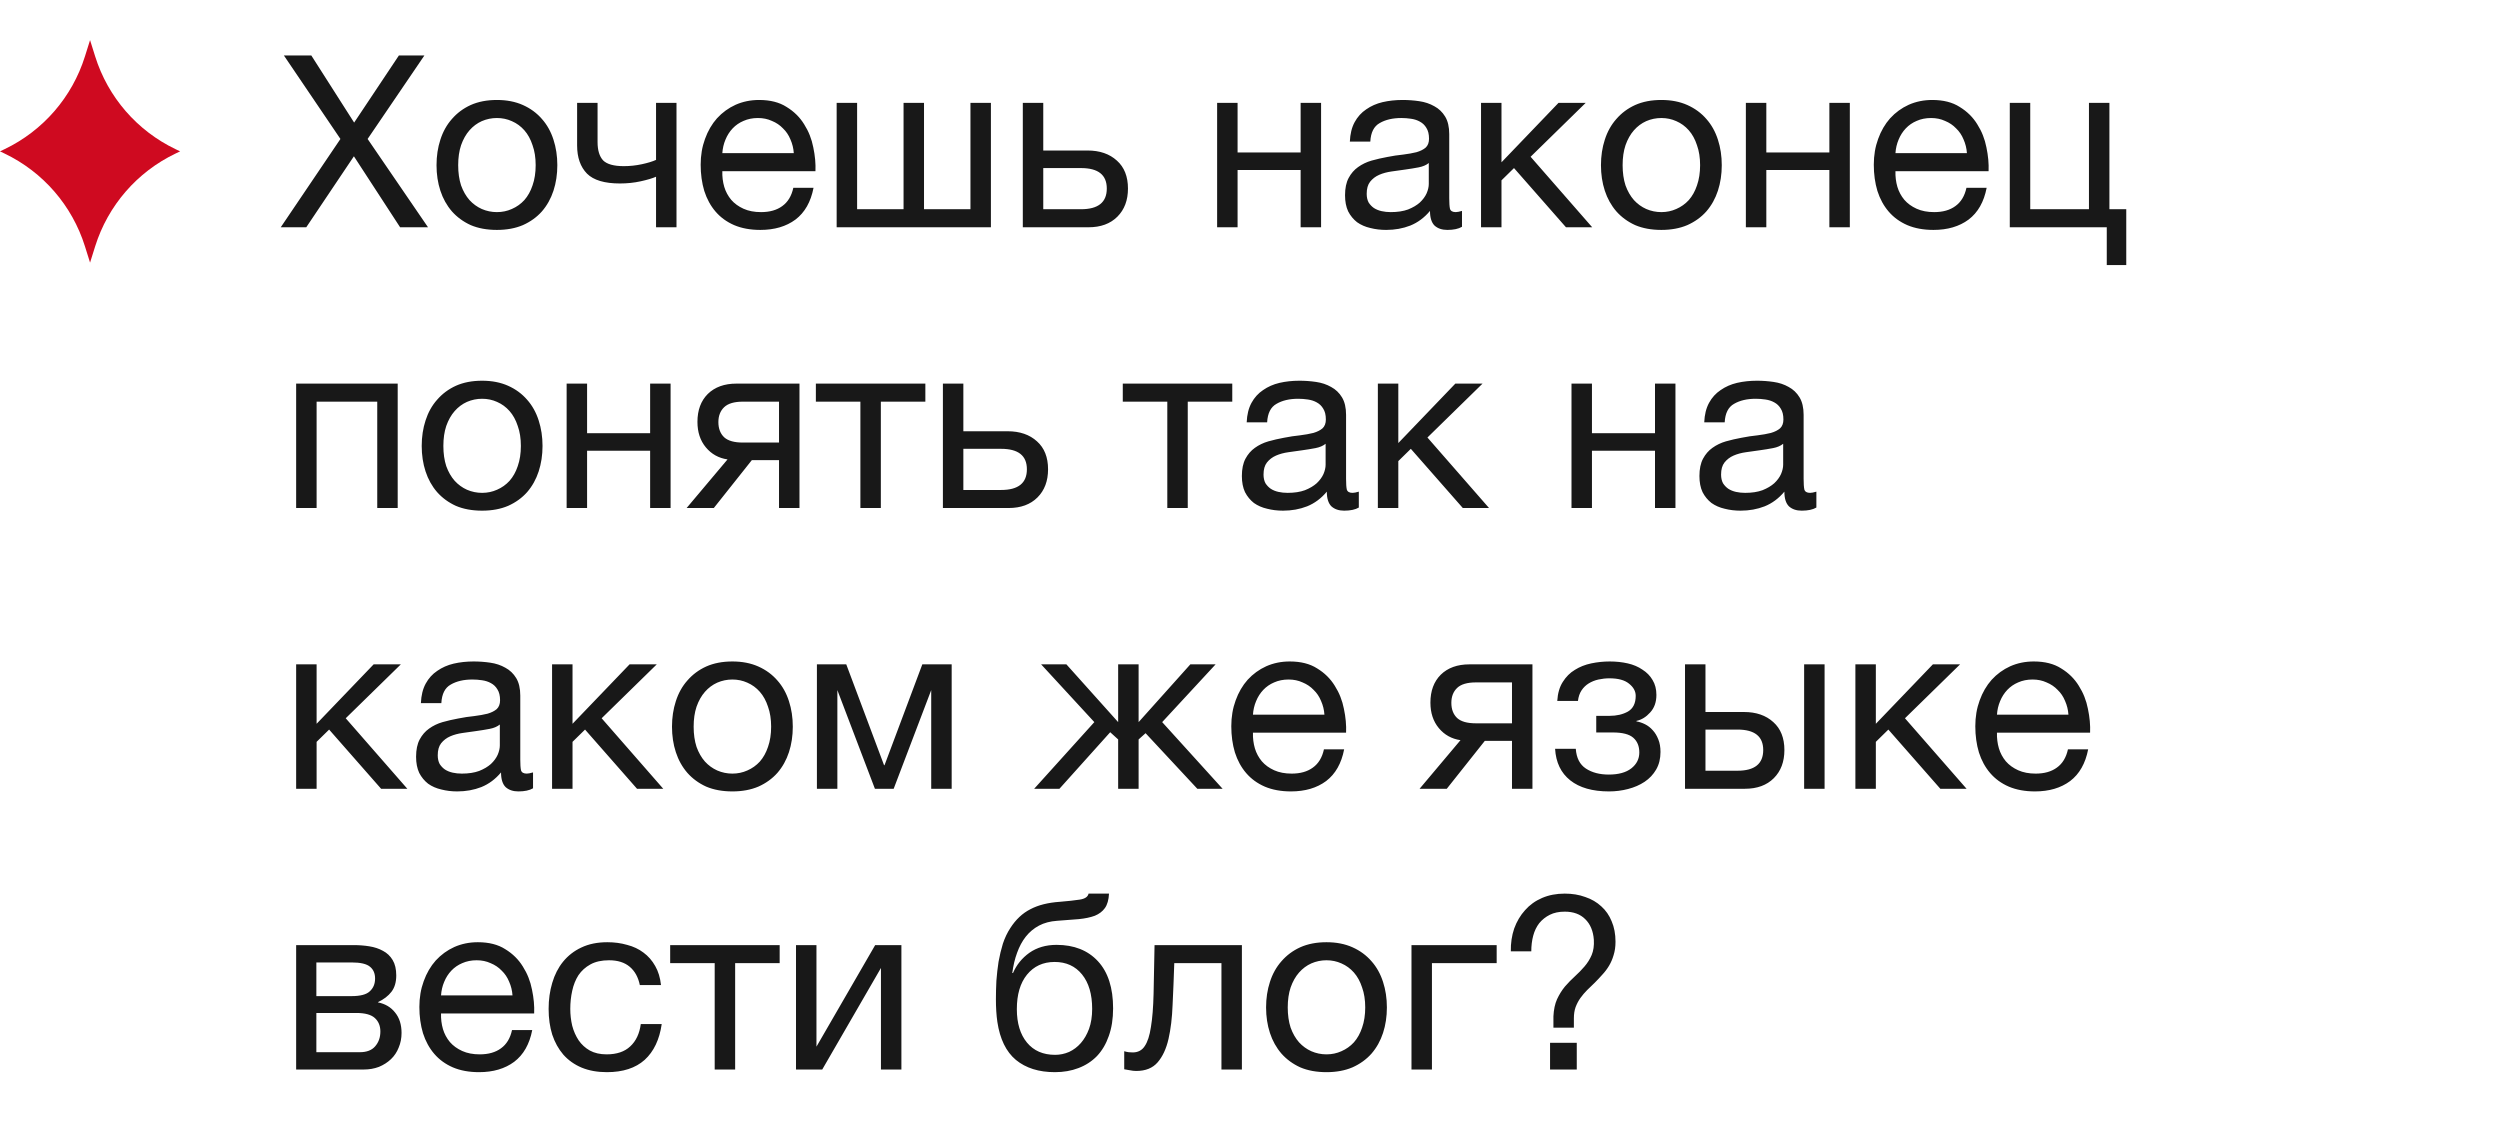 <?xml version="1.0" encoding="UTF-8"?> <svg xmlns="http://www.w3.org/2000/svg" width="187" height="84" viewBox="0 0 187 84" fill="none"><path d="M25.464 10.394L21.234 4.148H23.286L26.49 9.17L29.838 4.148H31.746L27.498 10.394L32.016 17H29.928L26.472 11.69L22.908 17H21L25.464 10.394ZM37.17 17.198C36.426 17.198 35.772 17.078 35.208 16.838C34.656 16.586 34.188 16.244 33.804 15.812C33.42 15.368 33.132 14.852 32.94 14.264C32.748 13.676 32.652 13.04 32.652 12.356C32.652 11.672 32.748 11.036 32.94 10.448C33.132 9.848 33.42 9.332 33.804 8.9C34.188 8.456 34.656 8.108 35.208 7.856C35.772 7.604 36.426 7.478 37.17 7.478C37.902 7.478 38.55 7.604 39.114 7.856C39.678 8.108 40.152 8.456 40.536 8.9C40.92 9.332 41.208 9.848 41.4 10.448C41.592 11.036 41.688 11.672 41.688 12.356C41.688 13.04 41.592 13.676 41.4 14.264C41.208 14.852 40.92 15.368 40.536 15.812C40.152 16.244 39.678 16.586 39.114 16.838C38.55 17.078 37.902 17.198 37.17 17.198ZM37.17 15.866C37.566 15.866 37.938 15.788 38.286 15.632C38.646 15.476 38.958 15.254 39.222 14.966C39.486 14.666 39.69 14.3 39.834 13.868C39.99 13.424 40.068 12.92 40.068 12.356C40.068 11.792 39.99 11.294 39.834 10.862C39.69 10.418 39.486 10.046 39.222 9.746C38.958 9.446 38.646 9.218 38.286 9.062C37.938 8.906 37.566 8.828 37.17 8.828C36.774 8.828 36.396 8.906 36.036 9.062C35.688 9.218 35.382 9.446 35.118 9.746C34.854 10.046 34.644 10.418 34.488 10.862C34.344 11.294 34.272 11.792 34.272 12.356C34.272 12.92 34.344 13.424 34.488 13.868C34.644 14.3 34.854 14.666 35.118 14.966C35.382 15.254 35.688 15.476 36.036 15.632C36.396 15.788 36.774 15.866 37.17 15.866ZM49.072 13.22C48.796 13.34 48.412 13.454 47.92 13.562C47.428 13.67 46.912 13.724 46.372 13.724C45.22 13.724 44.398 13.478 43.906 12.986C43.414 12.482 43.168 11.78 43.168 10.88V7.694H44.698V10.628C44.698 11.24 44.836 11.696 45.112 11.996C45.4 12.284 45.916 12.428 46.66 12.428C47.116 12.428 47.566 12.38 48.01 12.284C48.454 12.188 48.808 12.08 49.072 11.96V7.694H50.602V17H49.072V13.22ZM56.874 17.198C56.13 17.198 55.476 17.078 54.912 16.838C54.36 16.598 53.898 16.262 53.526 15.83C53.154 15.398 52.872 14.882 52.68 14.282C52.5 13.682 52.41 13.028 52.41 12.32C52.41 11.624 52.518 10.982 52.734 10.394C52.95 9.794 53.25 9.278 53.634 8.846C54.03 8.414 54.492 8.078 55.02 7.838C55.56 7.598 56.148 7.478 56.784 7.478C57.612 7.478 58.296 7.652 58.836 8C59.388 8.336 59.826 8.768 60.15 9.296C60.486 9.824 60.714 10.4 60.834 11.024C60.966 11.648 61.02 12.242 60.996 12.806H54.03C54.018 13.214 54.066 13.604 54.174 13.976C54.282 14.336 54.456 14.66 54.696 14.948C54.936 15.224 55.242 15.446 55.614 15.614C55.986 15.782 56.424 15.866 56.928 15.866C57.576 15.866 58.104 15.716 58.512 15.416C58.932 15.116 59.208 14.66 59.34 14.048H60.852C60.648 15.104 60.198 15.896 59.502 16.424C58.806 16.94 57.93 17.198 56.874 17.198ZM59.376 11.456C59.352 11.096 59.268 10.754 59.124 10.43C58.992 10.106 58.806 9.83 58.566 9.602C58.338 9.362 58.062 9.176 57.738 9.044C57.426 8.9 57.078 8.828 56.694 8.828C56.298 8.828 55.938 8.9 55.614 9.044C55.302 9.176 55.032 9.362 54.804 9.602C54.576 9.842 54.396 10.124 54.264 10.448C54.132 10.76 54.054 11.096 54.03 11.456H59.376ZM62.582 7.694H64.112V15.65H67.586V7.694H69.116V15.65H72.59V7.694H74.12V17H62.582V7.694ZM76.506 7.694H78.036V11.258H81.348C82.26 11.258 82.992 11.51 83.544 12.014C84.096 12.506 84.372 13.202 84.372 14.102C84.372 14.978 84.108 15.68 83.58 16.208C83.052 16.736 82.332 17 81.42 17H76.506V7.694ZM80.862 15.65C82.146 15.65 82.788 15.134 82.788 14.102C82.788 13.082 82.146 12.572 80.862 12.572H78.036V15.65H80.862ZM91.041 7.694H92.571V11.402H97.287V7.694H98.817V17H97.287V12.716H92.571V17H91.041V7.694ZM103.687 17.198C103.267 17.198 102.871 17.15 102.499 17.054C102.127 16.97 101.797 16.826 101.509 16.622C101.233 16.406 101.011 16.136 100.843 15.812C100.687 15.476 100.609 15.074 100.609 14.606C100.609 14.078 100.699 13.646 100.879 13.31C101.059 12.974 101.293 12.704 101.581 12.5C101.881 12.284 102.217 12.122 102.589 12.014C102.973 11.906 103.363 11.816 103.759 11.744C104.179 11.66 104.575 11.6 104.947 11.564C105.331 11.516 105.667 11.456 105.955 11.384C106.243 11.3 106.471 11.186 106.639 11.042C106.807 10.886 106.891 10.664 106.891 10.376C106.891 10.04 106.825 9.77 106.693 9.566C106.573 9.362 106.411 9.206 106.207 9.098C106.015 8.99 105.793 8.918 105.541 8.882C105.301 8.846 105.061 8.828 104.821 8.828C104.173 8.828 103.633 8.954 103.201 9.206C102.769 9.446 102.535 9.908 102.499 10.592H100.969C100.993 10.016 101.113 9.53 101.329 9.134C101.545 8.738 101.833 8.42 102.193 8.18C102.553 7.928 102.961 7.748 103.417 7.64C103.885 7.532 104.383 7.478 104.911 7.478C105.331 7.478 105.745 7.508 106.153 7.568C106.573 7.628 106.951 7.754 107.287 7.946C107.623 8.126 107.893 8.384 108.097 8.72C108.301 9.056 108.403 9.494 108.403 10.034V14.822C108.403 15.182 108.421 15.446 108.457 15.614C108.505 15.782 108.649 15.866 108.889 15.866C108.997 15.866 109.153 15.836 109.357 15.776V16.964C109.093 17.12 108.727 17.198 108.259 17.198C107.863 17.198 107.545 17.09 107.305 16.874C107.077 16.646 106.963 16.28 106.963 15.776C106.543 16.28 106.051 16.646 105.487 16.874C104.935 17.09 104.335 17.198 103.687 17.198ZM104.029 15.866C104.533 15.866 104.965 15.8 105.325 15.668C105.685 15.524 105.979 15.35 106.207 15.146C106.435 14.93 106.603 14.702 106.711 14.462C106.819 14.21 106.873 13.976 106.873 13.76V12.194C106.681 12.35 106.429 12.458 106.117 12.518C105.805 12.578 105.475 12.632 105.127 12.68C104.791 12.728 104.449 12.776 104.101 12.824C103.753 12.872 103.441 12.956 103.165 13.076C102.889 13.196 102.661 13.37 102.481 13.598C102.313 13.814 102.229 14.114 102.229 14.498C102.229 14.75 102.277 14.966 102.373 15.146C102.481 15.314 102.613 15.452 102.769 15.56C102.937 15.668 103.129 15.746 103.345 15.794C103.561 15.842 103.789 15.866 104.029 15.866ZM110.781 7.694H112.311V12.14L116.577 7.694H118.611L114.489 11.726L119.097 17H117.135L113.247 12.572L112.311 13.49V17H110.781V7.694ZM124.27 17.198C123.526 17.198 122.872 17.078 122.308 16.838C121.756 16.586 121.288 16.244 120.904 15.812C120.52 15.368 120.232 14.852 120.04 14.264C119.848 13.676 119.752 13.04 119.752 12.356C119.752 11.672 119.848 11.036 120.04 10.448C120.232 9.848 120.52 9.332 120.904 8.9C121.288 8.456 121.756 8.108 122.308 7.856C122.872 7.604 123.526 7.478 124.27 7.478C125.002 7.478 125.65 7.604 126.214 7.856C126.778 8.108 127.252 8.456 127.636 8.9C128.02 9.332 128.308 9.848 128.5 10.448C128.692 11.036 128.788 11.672 128.788 12.356C128.788 13.04 128.692 13.676 128.5 14.264C128.308 14.852 128.02 15.368 127.636 15.812C127.252 16.244 126.778 16.586 126.214 16.838C125.65 17.078 125.002 17.198 124.27 17.198ZM124.27 15.866C124.666 15.866 125.038 15.788 125.386 15.632C125.746 15.476 126.058 15.254 126.322 14.966C126.586 14.666 126.79 14.3 126.934 13.868C127.09 13.424 127.168 12.92 127.168 12.356C127.168 11.792 127.09 11.294 126.934 10.862C126.79 10.418 126.586 10.046 126.322 9.746C126.058 9.446 125.746 9.218 125.386 9.062C125.038 8.906 124.666 8.828 124.27 8.828C123.874 8.828 123.496 8.906 123.136 9.062C122.788 9.218 122.482 9.446 122.218 9.746C121.954 10.046 121.744 10.418 121.588 10.862C121.444 11.294 121.372 11.792 121.372 12.356C121.372 12.92 121.444 13.424 121.588 13.868C121.744 14.3 121.954 14.666 122.218 14.966C122.482 15.254 122.788 15.476 123.136 15.632C123.496 15.788 123.874 15.866 124.27 15.866ZM130.591 7.694H132.121V11.402H136.837V7.694H138.367V17H136.837V12.716H132.121V17H130.591V7.694ZM144.624 17.198C143.88 17.198 143.226 17.078 142.662 16.838C142.11 16.598 141.648 16.262 141.276 15.83C140.904 15.398 140.622 14.882 140.43 14.282C140.25 13.682 140.16 13.028 140.16 12.32C140.16 11.624 140.268 10.982 140.484 10.394C140.7 9.794 141 9.278 141.384 8.846C141.78 8.414 142.242 8.078 142.77 7.838C143.31 7.598 143.898 7.478 144.534 7.478C145.362 7.478 146.046 7.652 146.586 8C147.138 8.336 147.576 8.768 147.9 9.296C148.236 9.824 148.464 10.4 148.584 11.024C148.716 11.648 148.77 12.242 148.746 12.806H141.78C141.768 13.214 141.816 13.604 141.924 13.976C142.032 14.336 142.206 14.66 142.446 14.948C142.686 15.224 142.992 15.446 143.364 15.614C143.736 15.782 144.174 15.866 144.678 15.866C145.326 15.866 145.854 15.716 146.262 15.416C146.682 15.116 146.958 14.66 147.09 14.048H148.602C148.398 15.104 147.948 15.896 147.252 16.424C146.556 16.94 145.68 17.198 144.624 17.198ZM147.126 11.456C147.102 11.096 147.018 10.754 146.874 10.43C146.742 10.106 146.556 9.83 146.316 9.602C146.088 9.362 145.812 9.176 145.488 9.044C145.176 8.9 144.828 8.828 144.444 8.828C144.048 8.828 143.688 8.9 143.364 9.044C143.052 9.176 142.782 9.362 142.554 9.602C142.326 9.842 142.146 10.124 142.014 10.448C141.882 10.76 141.804 11.096 141.78 11.456H147.126ZM157.586 17H150.332V7.694H151.862V15.65H156.254V7.694H157.784V15.65H159.044V19.826H157.586V17ZM22.152 28.694H29.748V38H28.218V30.044H23.682V38H22.152V28.694ZM36.062 38.198C35.319 38.198 34.664 38.078 34.1 37.838C33.548 37.586 33.081 37.244 32.697 36.812C32.312 36.368 32.025 35.852 31.832 35.264C31.64 34.676 31.544 34.04 31.544 33.356C31.544 32.672 31.64 32.036 31.832 31.448C32.025 30.848 32.312 30.332 32.697 29.9C33.081 29.456 33.548 29.108 34.1 28.856C34.664 28.604 35.319 28.478 36.062 28.478C36.794 28.478 37.443 28.604 38.007 28.856C38.571 29.108 39.044 29.456 39.428 29.9C39.812 30.332 40.1 30.848 40.292 31.448C40.484 32.036 40.581 32.672 40.581 33.356C40.581 34.04 40.484 34.676 40.292 35.264C40.1 35.852 39.812 36.368 39.428 36.812C39.044 37.244 38.571 37.586 38.007 37.838C37.443 38.078 36.794 38.198 36.062 38.198ZM36.062 36.866C36.459 36.866 36.831 36.788 37.178 36.632C37.538 36.476 37.85 36.254 38.114 35.966C38.379 35.666 38.583 35.3 38.727 34.868C38.883 34.424 38.961 33.92 38.961 33.356C38.961 32.792 38.883 32.294 38.727 31.862C38.583 31.418 38.379 31.046 38.114 30.746C37.85 30.446 37.538 30.218 37.178 30.062C36.831 29.906 36.459 29.828 36.062 29.828C35.666 29.828 35.288 29.906 34.928 30.062C34.581 30.218 34.275 30.446 34.011 30.746C33.746 31.046 33.536 31.418 33.38 31.862C33.236 32.294 33.164 32.792 33.164 33.356C33.164 33.92 33.236 34.424 33.38 34.868C33.536 35.3 33.746 35.666 34.011 35.966C34.275 36.254 34.581 36.476 34.928 36.632C35.288 36.788 35.666 36.866 36.062 36.866ZM42.384 28.694H43.914V32.402H48.63V28.694H50.16V38H48.63V33.716H43.914V38H42.384V28.694ZM54.419 34.364C53.759 34.268 53.219 33.968 52.799 33.464C52.379 32.96 52.169 32.324 52.169 31.556C52.169 30.68 52.427 29.984 52.943 29.468C53.471 28.952 54.185 28.694 55.085 28.694H59.801V38H58.271V34.418H56.237L53.393 38H51.359L54.419 34.364ZM58.271 33.104V30.044H55.571C54.923 30.044 54.455 30.182 54.167 30.458C53.879 30.734 53.735 31.106 53.735 31.574C53.735 32.054 53.879 32.432 54.167 32.708C54.455 32.972 54.923 33.104 55.571 33.104H58.271ZM64.357 30.044H61.027V28.694H69.217V30.044H65.887V38H64.357V30.044ZM70.529 28.694H72.059V32.258H75.371C76.283 32.258 77.015 32.51 77.567 33.014C78.119 33.506 78.395 34.202 78.395 35.102C78.395 35.978 78.131 36.68 77.603 37.208C77.075 37.736 76.355 38 75.443 38H70.529V28.694ZM74.885 36.65C76.169 36.65 76.811 36.134 76.811 35.102C76.811 34.082 76.169 33.572 74.885 33.572H72.059V36.65H74.885ZM87.314 30.044H83.984V28.694H92.174V30.044H88.844V38H87.314V30.044ZM95.97 38.198C95.55 38.198 95.154 38.15 94.782 38.054C94.41 37.97 94.08 37.826 93.792 37.622C93.516 37.406 93.294 37.136 93.126 36.812C92.97 36.476 92.892 36.074 92.892 35.606C92.892 35.078 92.982 34.646 93.162 34.31C93.342 33.974 93.576 33.704 93.864 33.5C94.164 33.284 94.5 33.122 94.872 33.014C95.256 32.906 95.646 32.816 96.042 32.744C96.462 32.66 96.858 32.6 97.23 32.564C97.614 32.516 97.95 32.456 98.238 32.384C98.526 32.3 98.754 32.186 98.922 32.042C99.09 31.886 99.174 31.664 99.174 31.376C99.174 31.04 99.108 30.77 98.976 30.566C98.856 30.362 98.694 30.206 98.49 30.098C98.298 29.99 98.076 29.918 97.824 29.882C97.584 29.846 97.344 29.828 97.104 29.828C96.456 29.828 95.916 29.954 95.484 30.206C95.052 30.446 94.818 30.908 94.782 31.592H93.252C93.276 31.016 93.396 30.53 93.612 30.134C93.828 29.738 94.116 29.42 94.476 29.18C94.836 28.928 95.244 28.748 95.7 28.64C96.168 28.532 96.666 28.478 97.194 28.478C97.614 28.478 98.028 28.508 98.436 28.568C98.856 28.628 99.234 28.754 99.57 28.946C99.906 29.126 100.176 29.384 100.38 29.72C100.584 30.056 100.686 30.494 100.686 31.034V35.822C100.686 36.182 100.704 36.446 100.74 36.614C100.788 36.782 100.932 36.866 101.172 36.866C101.28 36.866 101.436 36.836 101.64 36.776V37.964C101.376 38.12 101.01 38.198 100.542 38.198C100.146 38.198 99.828 38.09 99.588 37.874C99.36 37.646 99.246 37.28 99.246 36.776C98.826 37.28 98.334 37.646 97.77 37.874C97.218 38.09 96.618 38.198 95.97 38.198ZM96.312 36.866C96.816 36.866 97.248 36.8 97.608 36.668C97.968 36.524 98.262 36.35 98.49 36.146C98.718 35.93 98.886 35.702 98.994 35.462C99.102 35.21 99.156 34.976 99.156 34.76V33.194C98.964 33.35 98.712 33.458 98.4 33.518C98.088 33.578 97.758 33.632 97.41 33.68C97.074 33.728 96.732 33.776 96.384 33.824C96.036 33.872 95.724 33.956 95.448 34.076C95.172 34.196 94.944 34.37 94.764 34.598C94.596 34.814 94.512 35.114 94.512 35.498C94.512 35.75 94.56 35.966 94.656 36.146C94.764 36.314 94.896 36.452 95.052 36.56C95.22 36.668 95.412 36.746 95.628 36.794C95.844 36.842 96.072 36.866 96.312 36.866ZM103.064 28.694H104.594V33.14L108.86 28.694H110.894L106.772 32.726L111.38 38H109.418L105.53 33.572L104.594 34.49V38H103.064V28.694ZM117.548 28.694H119.078V32.402H123.794V28.694H125.324V38H123.794V33.716H119.078V38H117.548V28.694ZM130.195 38.198C129.775 38.198 129.379 38.15 129.007 38.054C128.635 37.97 128.305 37.826 128.017 37.622C127.741 37.406 127.519 37.136 127.351 36.812C127.195 36.476 127.117 36.074 127.117 35.606C127.117 35.078 127.207 34.646 127.387 34.31C127.567 33.974 127.801 33.704 128.089 33.5C128.389 33.284 128.725 33.122 129.097 33.014C129.481 32.906 129.871 32.816 130.267 32.744C130.687 32.66 131.083 32.6 131.455 32.564C131.839 32.516 132.175 32.456 132.463 32.384C132.751 32.3 132.979 32.186 133.147 32.042C133.315 31.886 133.399 31.664 133.399 31.376C133.399 31.04 133.333 30.77 133.201 30.566C133.081 30.362 132.919 30.206 132.715 30.098C132.523 29.99 132.301 29.918 132.049 29.882C131.809 29.846 131.569 29.828 131.329 29.828C130.681 29.828 130.141 29.954 129.709 30.206C129.277 30.446 129.043 30.908 129.007 31.592H127.477C127.501 31.016 127.621 30.53 127.837 30.134C128.053 29.738 128.341 29.42 128.701 29.18C129.061 28.928 129.469 28.748 129.925 28.64C130.393 28.532 130.891 28.478 131.419 28.478C131.839 28.478 132.253 28.508 132.661 28.568C133.081 28.628 133.459 28.754 133.795 28.946C134.131 29.126 134.401 29.384 134.605 29.72C134.809 30.056 134.911 30.494 134.911 31.034V35.822C134.911 36.182 134.929 36.446 134.965 36.614C135.013 36.782 135.157 36.866 135.397 36.866C135.505 36.866 135.661 36.836 135.865 36.776V37.964C135.601 38.12 135.235 38.198 134.767 38.198C134.371 38.198 134.053 38.09 133.813 37.874C133.585 37.646 133.471 37.28 133.471 36.776C133.051 37.28 132.559 37.646 131.995 37.874C131.443 38.09 130.843 38.198 130.195 38.198ZM130.537 36.866C131.041 36.866 131.473 36.8 131.833 36.668C132.193 36.524 132.487 36.35 132.715 36.146C132.943 35.93 133.111 35.702 133.219 35.462C133.327 35.21 133.381 34.976 133.381 34.76V33.194C133.189 33.35 132.937 33.458 132.625 33.518C132.313 33.578 131.983 33.632 131.635 33.68C131.299 33.728 130.957 33.776 130.609 33.824C130.261 33.872 129.949 33.956 129.673 34.076C129.397 34.196 129.169 34.37 128.989 34.598C128.821 34.814 128.737 35.114 128.737 35.498C128.737 35.75 128.785 35.966 128.881 36.146C128.989 36.314 129.121 36.452 129.277 36.56C129.445 36.668 129.637 36.746 129.853 36.794C130.069 36.842 130.297 36.866 130.537 36.866ZM22.152 49.694H23.682V54.14L27.948 49.694H29.982L25.86 53.726L30.468 59H28.506L24.618 54.572L23.682 55.49V59H22.152V49.694ZM34.201 59.198C33.781 59.198 33.385 59.15 33.013 59.054C32.641 58.97 32.311 58.826 32.023 58.622C31.747 58.406 31.525 58.136 31.357 57.812C31.201 57.476 31.123 57.074 31.123 56.606C31.123 56.078 31.213 55.646 31.393 55.31C31.573 54.974 31.807 54.704 32.095 54.5C32.395 54.284 32.731 54.122 33.103 54.014C33.487 53.906 33.877 53.816 34.273 53.744C34.693 53.66 35.089 53.6 35.461 53.564C35.845 53.516 36.181 53.456 36.469 53.384C36.757 53.3 36.985 53.186 37.153 53.042C37.321 52.886 37.405 52.664 37.405 52.376C37.405 52.04 37.339 51.77 37.207 51.566C37.087 51.362 36.925 51.206 36.721 51.098C36.529 50.99 36.307 50.918 36.055 50.882C35.815 50.846 35.575 50.828 35.335 50.828C34.687 50.828 34.147 50.954 33.715 51.206C33.283 51.446 33.049 51.908 33.013 52.592H31.483C31.507 52.016 31.627 51.53 31.843 51.134C32.059 50.738 32.347 50.42 32.707 50.18C33.067 49.928 33.475 49.748 33.931 49.64C34.399 49.532 34.897 49.478 35.425 49.478C35.845 49.478 36.259 49.508 36.667 49.568C37.087 49.628 37.465 49.754 37.801 49.946C38.137 50.126 38.407 50.384 38.611 50.72C38.815 51.056 38.917 51.494 38.917 52.034V56.822C38.917 57.182 38.935 57.446 38.971 57.614C39.019 57.782 39.163 57.866 39.403 57.866C39.511 57.866 39.667 57.836 39.871 57.776V58.964C39.607 59.12 39.241 59.198 38.773 59.198C38.377 59.198 38.059 59.09 37.819 58.874C37.591 58.646 37.477 58.28 37.477 57.776C37.057 58.28 36.565 58.646 36.001 58.874C35.449 59.09 34.849 59.198 34.201 59.198ZM34.543 57.866C35.047 57.866 35.479 57.8 35.839 57.668C36.199 57.524 36.493 57.35 36.721 57.146C36.949 56.93 37.117 56.702 37.225 56.462C37.333 56.21 37.387 55.976 37.387 55.76V54.194C37.195 54.35 36.943 54.458 36.631 54.518C36.319 54.578 35.989 54.632 35.641 54.68C35.305 54.728 34.963 54.776 34.615 54.824C34.267 54.872 33.955 54.956 33.679 55.076C33.403 55.196 33.175 55.37 32.995 55.598C32.827 55.814 32.743 56.114 32.743 56.498C32.743 56.75 32.791 56.966 32.887 57.146C32.995 57.314 33.127 57.452 33.283 57.56C33.451 57.668 33.643 57.746 33.859 57.794C34.075 57.842 34.303 57.866 34.543 57.866ZM41.295 49.694H42.825V54.14L47.091 49.694H49.125L45.003 53.726L49.611 59H47.649L43.761 54.572L42.825 55.49V59H41.295V49.694ZM54.783 59.198C54.039 59.198 53.385 59.078 52.821 58.838C52.269 58.586 51.801 58.244 51.417 57.812C51.033 57.368 50.745 56.852 50.553 56.264C50.361 55.676 50.265 55.04 50.265 54.356C50.265 53.672 50.361 53.036 50.553 52.448C50.745 51.848 51.033 51.332 51.417 50.9C51.801 50.456 52.269 50.108 52.821 49.856C53.385 49.604 54.039 49.478 54.783 49.478C55.515 49.478 56.163 49.604 56.727 49.856C57.291 50.108 57.765 50.456 58.149 50.9C58.533 51.332 58.821 51.848 59.013 52.448C59.205 53.036 59.301 53.672 59.301 54.356C59.301 55.04 59.205 55.676 59.013 56.264C58.821 56.852 58.533 57.368 58.149 57.812C57.765 58.244 57.291 58.586 56.727 58.838C56.163 59.078 55.515 59.198 54.783 59.198ZM54.783 57.866C55.179 57.866 55.551 57.788 55.899 57.632C56.259 57.476 56.571 57.254 56.835 56.966C57.099 56.666 57.303 56.3 57.447 55.868C57.603 55.424 57.681 54.92 57.681 54.356C57.681 53.792 57.603 53.294 57.447 52.862C57.303 52.418 57.099 52.046 56.835 51.746C56.571 51.446 56.259 51.218 55.899 51.062C55.551 50.906 55.179 50.828 54.783 50.828C54.387 50.828 54.009 50.906 53.649 51.062C53.301 51.218 52.995 51.446 52.731 51.746C52.467 52.046 52.257 52.418 52.101 52.862C51.957 53.294 51.885 53.792 51.885 54.356C51.885 54.92 51.957 55.424 52.101 55.868C52.257 56.3 52.467 56.666 52.731 56.966C52.995 57.254 53.301 57.476 53.649 57.632C54.009 57.788 54.387 57.866 54.783 57.866ZM61.105 49.694H63.301L66.127 57.236H66.163L68.989 49.694H71.185V59H69.655V51.62L66.847 59H65.443L62.635 51.62V59H61.105V49.694ZM81.856 54.014L77.877 49.694H79.767L83.638 54.014V49.694H85.168V54.014L89.037 49.694H90.927L86.931 54.014L91.45 59H89.559L85.689 54.842L85.168 55.31V59H83.638V55.31L83.043 54.77L79.246 59H77.356L81.856 54.014ZM96.565 59.198C95.821 59.198 95.167 59.078 94.603 58.838C94.051 58.598 93.589 58.262 93.217 57.83C92.845 57.398 92.563 56.882 92.371 56.282C92.191 55.682 92.101 55.028 92.101 54.32C92.101 53.624 92.209 52.982 92.425 52.394C92.641 51.794 92.941 51.278 93.325 50.846C93.721 50.414 94.183 50.078 94.711 49.838C95.251 49.598 95.839 49.478 96.475 49.478C97.303 49.478 97.987 49.652 98.527 50C99.079 50.336 99.517 50.768 99.841 51.296C100.177 51.824 100.405 52.4 100.525 53.024C100.657 53.648 100.711 54.242 100.687 54.806H93.721C93.709 55.214 93.757 55.604 93.865 55.976C93.973 56.336 94.147 56.66 94.387 56.948C94.627 57.224 94.933 57.446 95.305 57.614C95.677 57.782 96.115 57.866 96.619 57.866C97.267 57.866 97.795 57.716 98.203 57.416C98.623 57.116 98.899 56.66 99.031 56.048H100.543C100.339 57.104 99.889 57.896 99.193 58.424C98.497 58.94 97.621 59.198 96.565 59.198ZM99.067 53.456C99.043 53.096 98.959 52.754 98.815 52.43C98.683 52.106 98.497 51.83 98.257 51.602C98.029 51.362 97.753 51.176 97.429 51.044C97.117 50.9 96.769 50.828 96.385 50.828C95.989 50.828 95.629 50.9 95.305 51.044C94.993 51.176 94.723 51.362 94.495 51.602C94.267 51.842 94.087 52.124 93.955 52.448C93.823 52.76 93.745 53.096 93.721 53.456H99.067ZM109.245 55.364C108.585 55.268 108.045 54.968 107.625 54.464C107.205 53.96 106.995 53.324 106.995 52.556C106.995 51.68 107.253 50.984 107.769 50.468C108.297 49.952 109.011 49.694 109.911 49.694H114.627V59H113.097V55.418H111.063L108.219 59H106.185L109.245 55.364ZM113.097 54.104V51.044H110.397C109.749 51.044 109.281 51.182 108.993 51.458C108.705 51.734 108.561 52.106 108.561 52.574C108.561 53.054 108.705 53.432 108.993 53.708C109.281 53.972 109.749 54.104 110.397 54.104H113.097ZM120.353 59.198C119.117 59.198 118.151 58.922 117.455 58.37C116.759 57.818 116.381 57.032 116.321 56.012H117.869C117.917 56.696 118.169 57.188 118.625 57.488C119.081 57.788 119.651 57.938 120.335 57.938C121.067 57.938 121.631 57.782 122.027 57.47C122.423 57.158 122.621 56.762 122.621 56.282C122.621 55.814 122.471 55.448 122.171 55.184C121.871 54.92 121.361 54.788 120.641 54.788H119.399V53.546H120.389C120.929 53.546 121.391 53.438 121.775 53.222C122.159 52.994 122.351 52.604 122.351 52.052C122.351 51.704 122.183 51.398 121.847 51.134C121.523 50.87 121.037 50.738 120.389 50.738C120.113 50.738 119.837 50.768 119.561 50.828C119.297 50.888 119.057 50.984 118.841 51.116C118.625 51.248 118.445 51.422 118.301 51.638C118.157 51.854 118.067 52.118 118.031 52.43H116.483C116.519 51.854 116.657 51.38 116.897 51.008C117.137 50.624 117.437 50.324 117.797 50.108C118.157 49.88 118.565 49.718 119.021 49.622C119.477 49.526 119.939 49.478 120.407 49.478C120.887 49.478 121.337 49.526 121.757 49.622C122.177 49.718 122.543 49.874 122.855 50.09C123.179 50.294 123.431 50.552 123.611 50.864C123.803 51.176 123.899 51.548 123.899 51.98C123.899 52.52 123.743 52.958 123.431 53.294C123.131 53.63 122.789 53.84 122.405 53.924V53.96C122.621 53.996 122.837 54.068 123.053 54.176C123.269 54.284 123.461 54.434 123.629 54.626C123.797 54.806 123.935 55.034 124.043 55.31C124.151 55.574 124.205 55.886 124.205 56.246C124.205 56.75 124.097 57.188 123.881 57.56C123.665 57.932 123.377 58.238 123.017 58.478C122.657 58.718 122.243 58.898 121.775 59.018C121.319 59.138 120.845 59.198 120.353 59.198ZM126.039 49.694H127.569V53.258H130.449C131.361 53.258 132.093 53.51 132.645 54.014C133.197 54.506 133.473 55.202 133.473 56.102C133.473 56.978 133.209 57.68 132.681 58.208C132.153 58.736 131.433 59 130.521 59H126.039V49.694ZM129.963 57.65C131.247 57.65 131.889 57.134 131.889 56.102C131.889 55.082 131.247 54.572 129.963 54.572H127.569V57.65H129.963ZM134.949 49.694H136.479V59H134.949V49.694ZM138.783 49.694H140.313V54.14L144.579 49.694H146.613L142.491 53.726L147.099 59H145.137L141.249 54.572L140.313 55.49V59H138.783V49.694ZM152.217 59.198C151.473 59.198 150.819 59.078 150.255 58.838C149.703 58.598 149.241 58.262 148.869 57.83C148.497 57.398 148.215 56.882 148.023 56.282C147.843 55.682 147.753 55.028 147.753 54.32C147.753 53.624 147.861 52.982 148.077 52.394C148.293 51.794 148.593 51.278 148.977 50.846C149.373 50.414 149.835 50.078 150.363 49.838C150.903 49.598 151.491 49.478 152.127 49.478C152.955 49.478 153.639 49.652 154.179 50C154.731 50.336 155.169 50.768 155.493 51.296C155.829 51.824 156.057 52.4 156.177 53.024C156.309 53.648 156.363 54.242 156.339 54.806H149.373C149.361 55.214 149.409 55.604 149.517 55.976C149.625 56.336 149.799 56.66 150.039 56.948C150.279 57.224 150.585 57.446 150.957 57.614C151.329 57.782 151.767 57.866 152.271 57.866C152.919 57.866 153.447 57.716 153.855 57.416C154.275 57.116 154.551 56.66 154.683 56.048H156.195C155.991 57.104 155.541 57.896 154.845 58.424C154.149 58.94 153.273 59.198 152.217 59.198ZM154.719 53.456C154.695 53.096 154.611 52.754 154.467 52.43C154.335 52.106 154.149 51.83 153.909 51.602C153.681 51.362 153.405 51.176 153.081 51.044C152.769 50.9 152.421 50.828 152.037 50.828C151.641 50.828 151.281 50.9 150.957 51.044C150.645 51.176 150.375 51.362 150.147 51.602C149.919 51.842 149.739 52.124 149.607 52.448C149.475 52.76 149.397 53.096 149.373 53.456H154.719ZM22.152 70.694H26.454C26.862 70.694 27.252 70.724 27.624 70.784C28.008 70.844 28.35 70.958 28.65 71.126C28.95 71.282 29.19 71.51 29.37 71.81C29.55 72.11 29.64 72.494 29.64 72.962C29.64 73.466 29.52 73.874 29.28 74.186C29.04 74.498 28.704 74.756 28.272 74.96V74.978C28.812 75.086 29.238 75.338 29.55 75.734C29.874 76.13 30.036 76.64 30.036 77.264C30.036 77.66 29.964 78.026 29.82 78.362C29.688 78.698 29.496 78.986 29.244 79.226C28.992 79.466 28.692 79.658 28.344 79.802C27.996 79.934 27.618 80 27.21 80H22.152V70.694ZM26.922 78.704C27.426 78.704 27.804 78.56 28.056 78.272C28.32 77.972 28.452 77.6 28.452 77.156C28.452 76.736 28.314 76.4 28.038 76.148C27.762 75.896 27.3 75.77 26.652 75.77H23.664V78.704H26.922ZM26.292 74.51C26.952 74.51 27.408 74.39 27.66 74.15C27.924 73.91 28.056 73.592 28.056 73.196C28.056 72.812 27.93 72.518 27.678 72.314C27.426 72.098 26.964 71.99 26.292 71.99H23.664V74.51H26.292ZM35.833 80.198C35.089 80.198 34.435 80.078 33.871 79.838C33.319 79.598 32.857 79.262 32.485 78.83C32.113 78.398 31.831 77.882 31.639 77.282C31.459 76.682 31.369 76.028 31.369 75.32C31.369 74.624 31.477 73.982 31.693 73.394C31.909 72.794 32.209 72.278 32.593 71.846C32.989 71.414 33.451 71.078 33.979 70.838C34.519 70.598 35.107 70.478 35.743 70.478C36.571 70.478 37.255 70.652 37.795 71C38.347 71.336 38.785 71.768 39.109 72.296C39.445 72.824 39.673 73.4 39.793 74.024C39.925 74.648 39.979 75.242 39.955 75.806H32.989C32.977 76.214 33.025 76.604 33.133 76.976C33.241 77.336 33.415 77.66 33.655 77.948C33.895 78.224 34.201 78.446 34.573 78.614C34.945 78.782 35.383 78.866 35.887 78.866C36.535 78.866 37.063 78.716 37.471 78.416C37.891 78.116 38.167 77.66 38.299 77.048H39.811C39.607 78.104 39.157 78.896 38.461 79.424C37.765 79.94 36.889 80.198 35.833 80.198ZM38.335 74.456C38.311 74.096 38.227 73.754 38.083 73.43C37.951 73.106 37.765 72.83 37.525 72.602C37.297 72.362 37.021 72.176 36.697 72.044C36.385 71.9 36.037 71.828 35.653 71.828C35.257 71.828 34.897 71.9 34.573 72.044C34.261 72.176 33.991 72.362 33.763 72.602C33.535 72.842 33.355 73.124 33.223 73.448C33.091 73.76 33.013 74.096 32.989 74.456H38.335ZM45.393 80.198C44.685 80.198 44.055 80.084 43.503 79.856C42.963 79.628 42.507 79.304 42.135 78.884C41.775 78.464 41.499 77.966 41.307 77.39C41.127 76.814 41.037 76.172 41.037 75.464C41.037 74.768 41.127 74.12 41.307 73.52C41.487 72.908 41.757 72.38 42.117 71.936C42.489 71.48 42.945 71.126 43.485 70.874C44.037 70.61 44.685 70.478 45.429 70.478C45.957 70.478 46.449 70.544 46.905 70.676C47.373 70.796 47.781 70.988 48.129 71.252C48.489 71.516 48.783 71.852 49.011 72.26C49.239 72.656 49.383 73.13 49.443 73.682H47.859C47.739 73.094 47.487 72.638 47.103 72.314C46.719 71.99 46.203 71.828 45.555 71.828C45.003 71.828 44.541 71.93 44.169 72.134C43.797 72.338 43.497 72.608 43.269 72.944C43.053 73.28 42.897 73.67 42.801 74.114C42.705 74.546 42.657 74.996 42.657 75.464C42.657 75.896 42.705 76.316 42.801 76.724C42.909 77.132 43.071 77.498 43.287 77.822C43.503 78.134 43.779 78.386 44.115 78.578C44.463 78.77 44.883 78.866 45.375 78.866C46.131 78.866 46.719 78.668 47.139 78.272C47.571 77.876 47.835 77.318 47.931 76.598H49.497C49.329 77.762 48.903 78.656 48.219 79.28C47.535 79.892 46.593 80.198 45.393 80.198ZM53.459 72.044H50.129V70.694H58.319V72.044H54.989V80H53.459V72.044ZM59.541 70.694H61.071V78.29L65.463 70.694H67.425V80H65.895V72.404L61.503 80H59.541V70.694ZM78.904 80.198C77.704 80.198 76.732 79.892 75.988 79.28C75.256 78.668 74.794 77.72 74.602 76.436C74.53 75.932 74.494 75.368 74.494 74.744C74.494 74.3 74.506 73.838 74.53 73.358C74.566 72.878 74.62 72.404 74.692 71.936C74.776 71.468 74.884 71.018 75.016 70.586C75.16 70.154 75.346 69.764 75.574 69.416C75.982 68.78 76.48 68.312 77.068 68.012C77.656 67.7 78.394 67.514 79.282 67.454C79.87 67.406 80.362 67.352 80.758 67.292C81.154 67.232 81.376 67.082 81.424 66.842H82.954C82.93 67.31 82.828 67.67 82.648 67.922C82.468 68.174 82.216 68.366 81.892 68.498C81.568 68.618 81.172 68.702 80.704 68.75C80.236 68.786 79.69 68.828 79.066 68.876C78.55 68.912 78.1 69.032 77.716 69.236C77.332 69.44 77.002 69.716 76.726 70.064C76.462 70.4 76.246 70.802 76.078 71.27C75.91 71.726 75.79 72.23 75.718 72.782H75.772C76.036 72.17 76.444 71.666 76.996 71.27C77.56 70.874 78.238 70.676 79.03 70.676C80.338 70.676 81.37 71.084 82.126 71.9C82.882 72.716 83.26 73.892 83.26 75.428C83.26 76.208 83.152 76.898 82.936 77.498C82.732 78.086 82.438 78.584 82.054 78.992C81.67 79.388 81.208 79.688 80.668 79.892C80.14 80.096 79.552 80.198 78.904 80.198ZM78.922 78.902C79.282 78.902 79.63 78.83 79.966 78.686C80.302 78.53 80.596 78.308 80.848 78.02C81.1 77.732 81.304 77.378 81.46 76.958C81.616 76.526 81.694 76.028 81.694 75.464C81.694 74.372 81.442 73.514 80.938 72.89C80.434 72.266 79.75 71.954 78.886 71.954C78.022 71.954 77.332 72.272 76.816 72.908C76.312 73.532 76.06 74.39 76.06 75.482C76.06 76.538 76.312 77.372 76.816 77.984C77.32 78.596 78.022 78.902 78.922 78.902ZM84.992 80.108C84.836 80.108 84.674 80.09 84.506 80.054C84.338 80.03 84.2 80.006 84.092 79.982V78.632C84.212 78.668 84.32 78.692 84.416 78.704C84.524 78.716 84.626 78.722 84.722 78.722C85.118 78.722 85.418 78.566 85.622 78.254C85.838 77.942 85.994 77.462 86.09 76.814C86.198 76.166 86.264 75.338 86.288 74.33C86.312 73.31 86.336 72.098 86.36 70.694H92.894V80H91.364V72.044H87.836C87.8 73.136 87.758 74.174 87.71 75.158C87.674 76.13 87.572 76.982 87.404 77.714C87.236 78.446 86.966 79.028 86.594 79.46C86.222 79.892 85.688 80.108 84.992 80.108ZM99.221 80.198C98.477 80.198 97.823 80.078 97.259 79.838C96.707 79.586 96.239 79.244 95.855 78.812C95.471 78.368 95.183 77.852 94.991 77.264C94.799 76.676 94.703 76.04 94.703 75.356C94.703 74.672 94.799 74.036 94.991 73.448C95.183 72.848 95.471 72.332 95.855 71.9C96.239 71.456 96.707 71.108 97.259 70.856C97.823 70.604 98.477 70.478 99.221 70.478C99.953 70.478 100.601 70.604 101.165 70.856C101.729 71.108 102.203 71.456 102.587 71.9C102.971 72.332 103.259 72.848 103.451 73.448C103.643 74.036 103.739 74.672 103.739 75.356C103.739 76.04 103.643 76.676 103.451 77.264C103.259 77.852 102.971 78.368 102.587 78.812C102.203 79.244 101.729 79.586 101.165 79.838C100.601 80.078 99.953 80.198 99.221 80.198ZM99.221 78.866C99.617 78.866 99.989 78.788 100.337 78.632C100.697 78.476 101.009 78.254 101.273 77.966C101.537 77.666 101.741 77.3 101.885 76.868C102.041 76.424 102.119 75.92 102.119 75.356C102.119 74.792 102.041 74.294 101.885 73.862C101.741 73.418 101.537 73.046 101.273 72.746C101.009 72.446 100.697 72.218 100.337 72.062C99.989 71.906 99.617 71.828 99.221 71.828C98.825 71.828 98.447 71.906 98.087 72.062C97.739 72.218 97.433 72.446 97.169 72.746C96.905 73.046 96.695 73.418 96.539 73.862C96.395 74.294 96.323 74.792 96.323 75.356C96.323 75.92 96.395 76.424 96.539 76.868C96.695 77.3 96.905 77.666 97.169 77.966C97.433 78.254 97.739 78.476 98.087 78.632C98.447 78.788 98.825 78.866 99.221 78.866ZM105.579 70.694H111.951V72.044H107.109V80H105.579V70.694ZM115.944 78.002H117.942V80H115.944V78.002ZM113.01 71.162C112.998 70.55 113.082 69.98 113.262 69.452C113.454 68.924 113.724 68.468 114.072 68.084C114.42 67.688 114.846 67.382 115.35 67.166C115.854 66.95 116.418 66.842 117.042 66.842C117.606 66.842 118.116 66.926 118.572 67.094C119.04 67.25 119.442 67.484 119.778 67.796C120.114 68.096 120.372 68.468 120.552 68.912C120.744 69.356 120.84 69.866 120.84 70.442C120.84 70.814 120.792 71.15 120.696 71.45C120.612 71.738 120.498 72.002 120.354 72.242C120.21 72.482 120.042 72.704 119.85 72.908C119.67 73.112 119.484 73.31 119.292 73.502C119.1 73.682 118.908 73.868 118.716 74.06C118.536 74.24 118.368 74.438 118.212 74.654C118.068 74.858 117.948 75.086 117.852 75.338C117.768 75.578 117.726 75.854 117.726 76.166V76.868H116.196V76.022C116.22 75.518 116.31 75.092 116.466 74.744C116.634 74.384 116.832 74.066 117.06 73.79C117.3 73.514 117.546 73.262 117.798 73.034C118.062 72.794 118.302 72.548 118.518 72.296C118.746 72.032 118.926 71.744 119.058 71.432C119.19 71.12 119.244 70.742 119.22 70.298C119.172 69.638 118.956 69.122 118.572 68.75C118.2 68.378 117.69 68.192 117.042 68.192C116.61 68.192 116.238 68.27 115.926 68.426C115.614 68.582 115.35 68.792 115.134 69.056C114.93 69.32 114.78 69.632 114.684 69.992C114.588 70.352 114.54 70.742 114.54 71.162H113.01Z" fill="#181818"></path><path d="M6.736 3L7.119 4.221C8.075 7.268 10.253 9.78 13.133 11.159L13.473 11.322L13.133 11.484C10.253 12.863 8.075 15.376 7.119 18.423L6.736 19.644L6.353 18.423C5.398 15.376 3.22 12.863 0.34 11.484L0 11.322L0.34 11.159C3.22 9.78 5.398 7.268 6.353 4.221L6.736 3Z" fill="#CF0A20"></path></svg> 